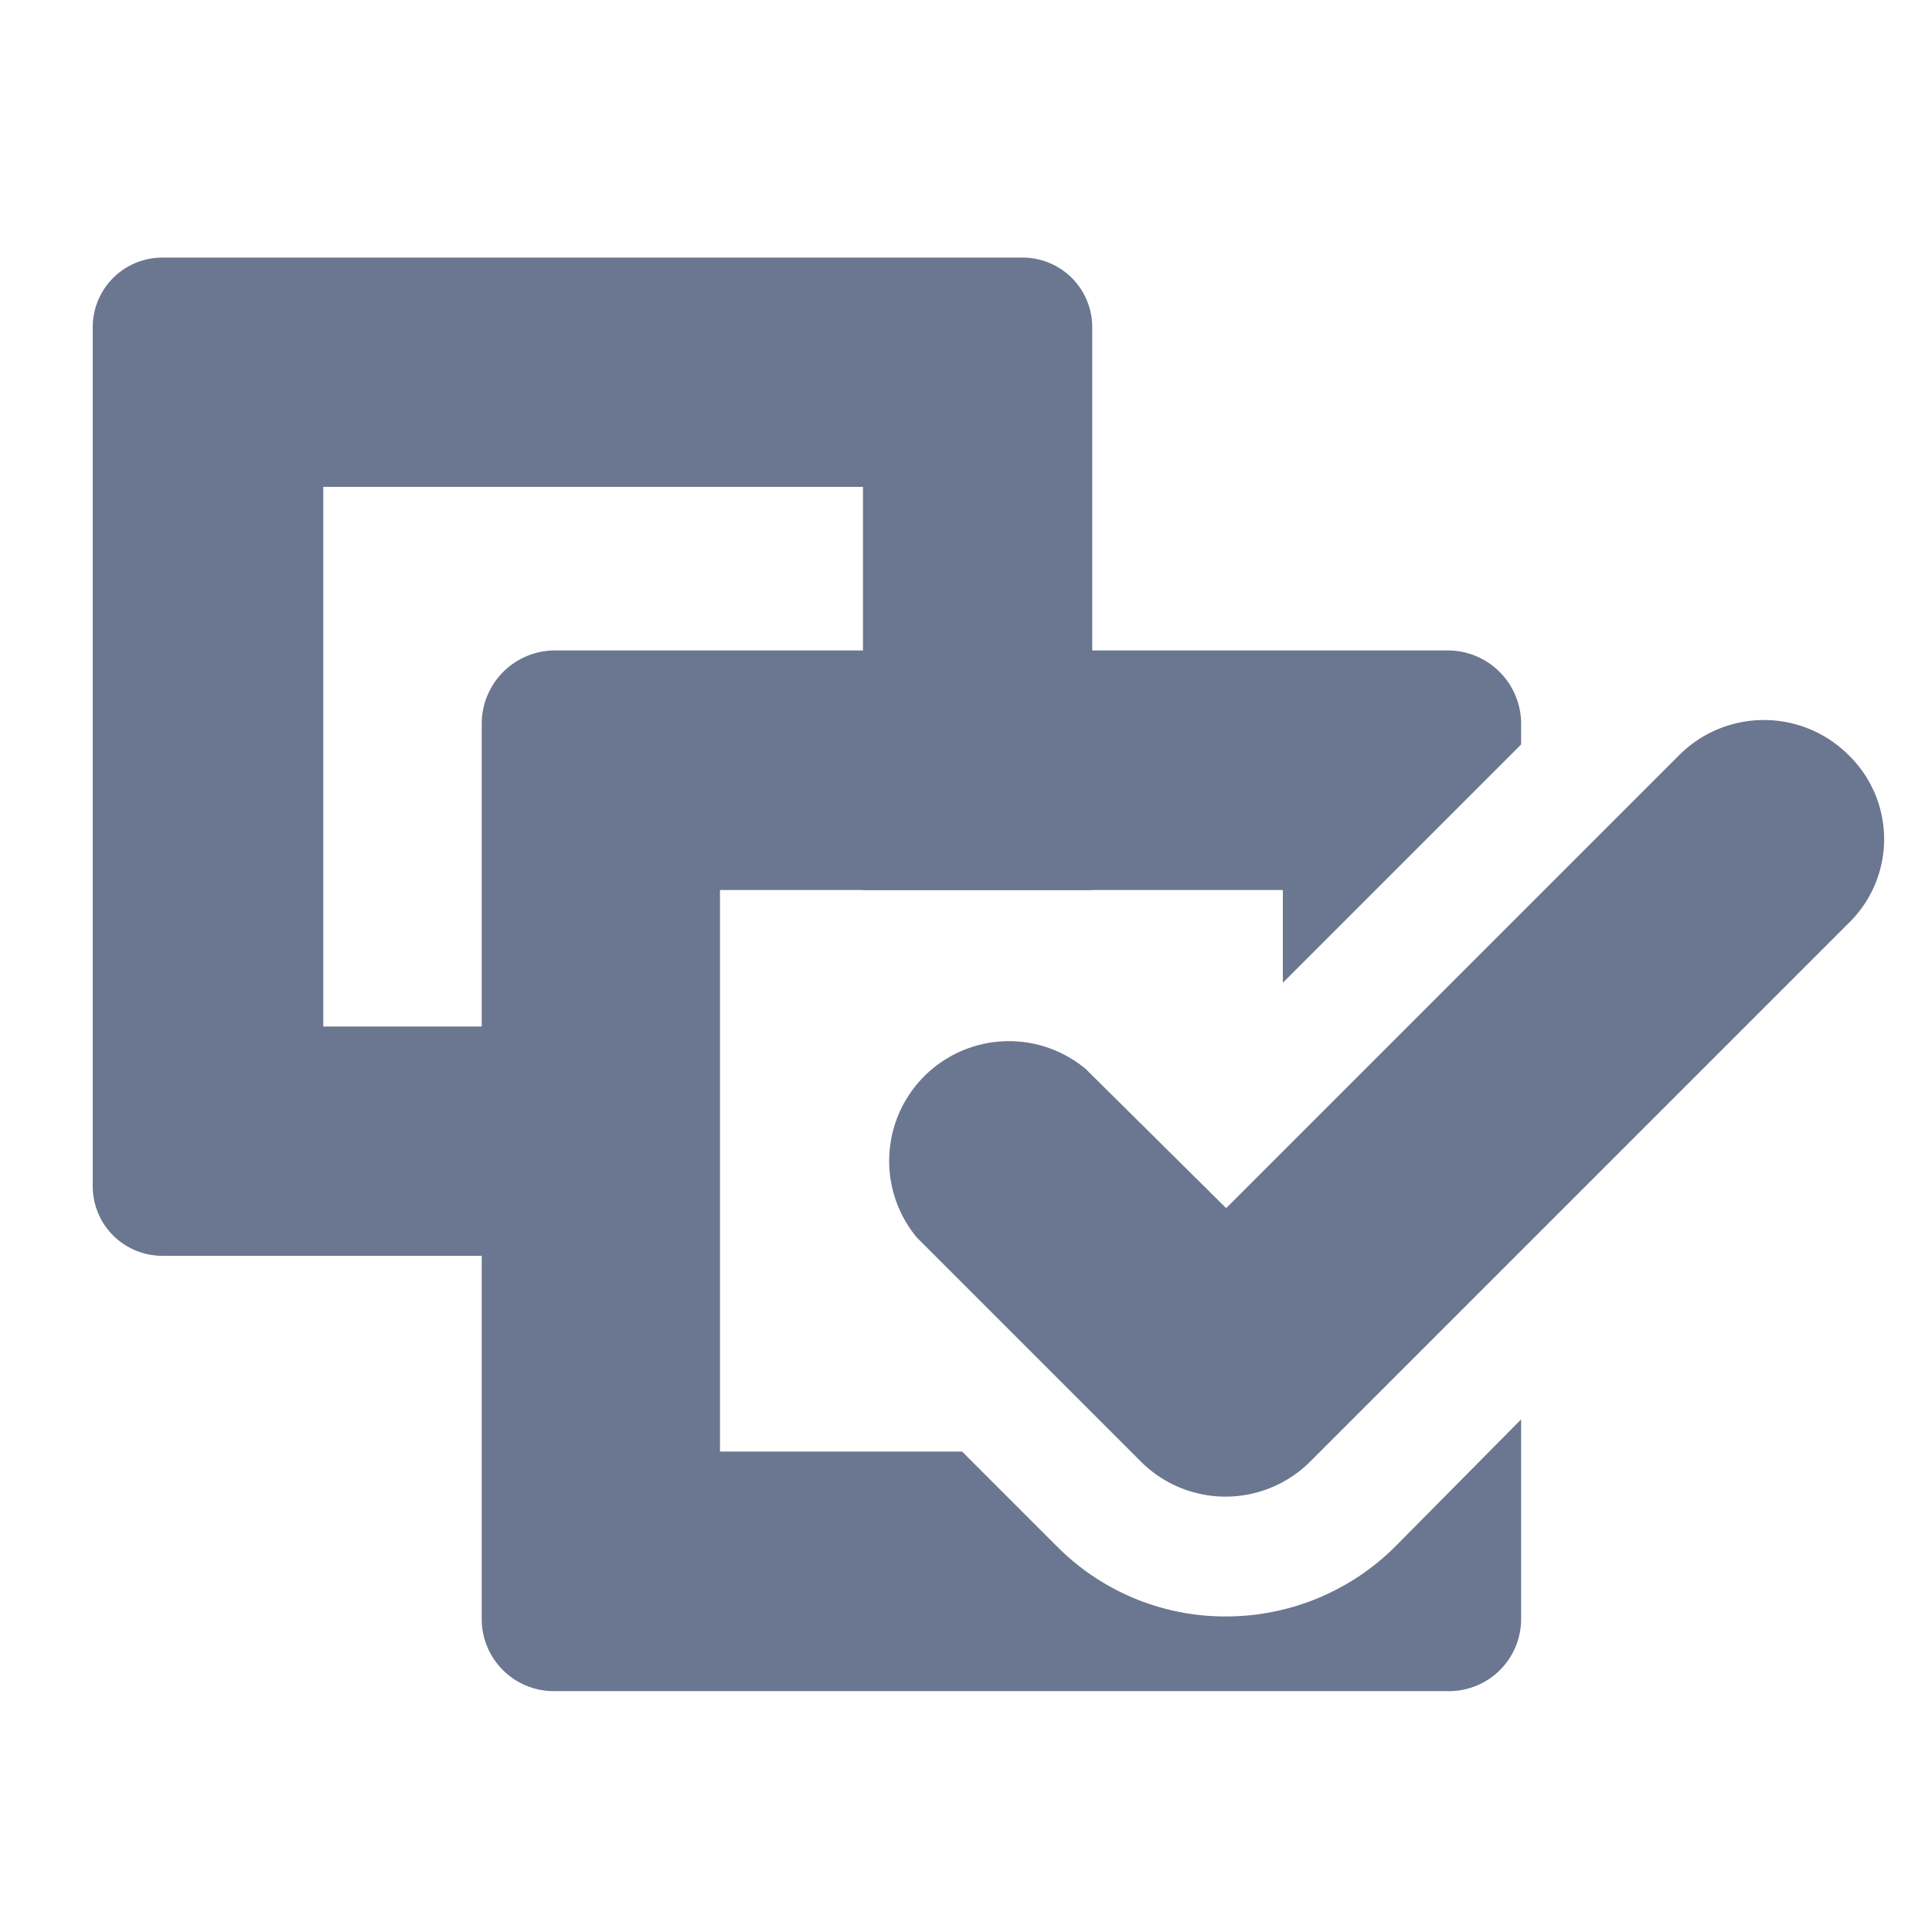 <svg xmlns="http://www.w3.org/2000/svg" viewBox="0 0 150 150"><g id="Calque_3" data-name="Calque 3"><path d="M67.6,69.1h32v7.2l18.5-18.5V56.2a5.7,5.7,0,0,0-5.6-5.7H43a5.7,5.7,0,0,0-5.6,5.7v69.5a5.6,5.6,0,0,0,5.6,5.6h69.5a5.6,5.6,0,0,0,5.6-5.6V110.2l-9.8,9.9a18.6,18.6,0,0,1-13.1,5.4h0a18.4,18.4,0,0,1-13.1-5.4l-7.4-7.4H55.9V69.1H67.6m27.6,56.4" fill="#6b7790"></path><path d="M143.5,58.6a9.3,9.3,0,0,0-13.1,0L95.2,93.8,84.3,83A9.3,9.3,0,0,0,71.2,96.1l17.4,17.4a9.3,9.3,0,0,0,13.1,0l41.8-41.8a9.1,9.1,0,0,0,0-13.1Zm0,0" fill="#6b7790"></path><path d="M25.1,79.7V37.8H67V69.1H84.8V25.4A5.4,5.4,0,0,0,79.4,20H12.6a5.4,5.4,0,0,0-5.4,5.4V92.1a5.4,5.4,0,0,0,5.4,5.4H55.2V79.7Z" fill="#6b7790"></path></g></svg>